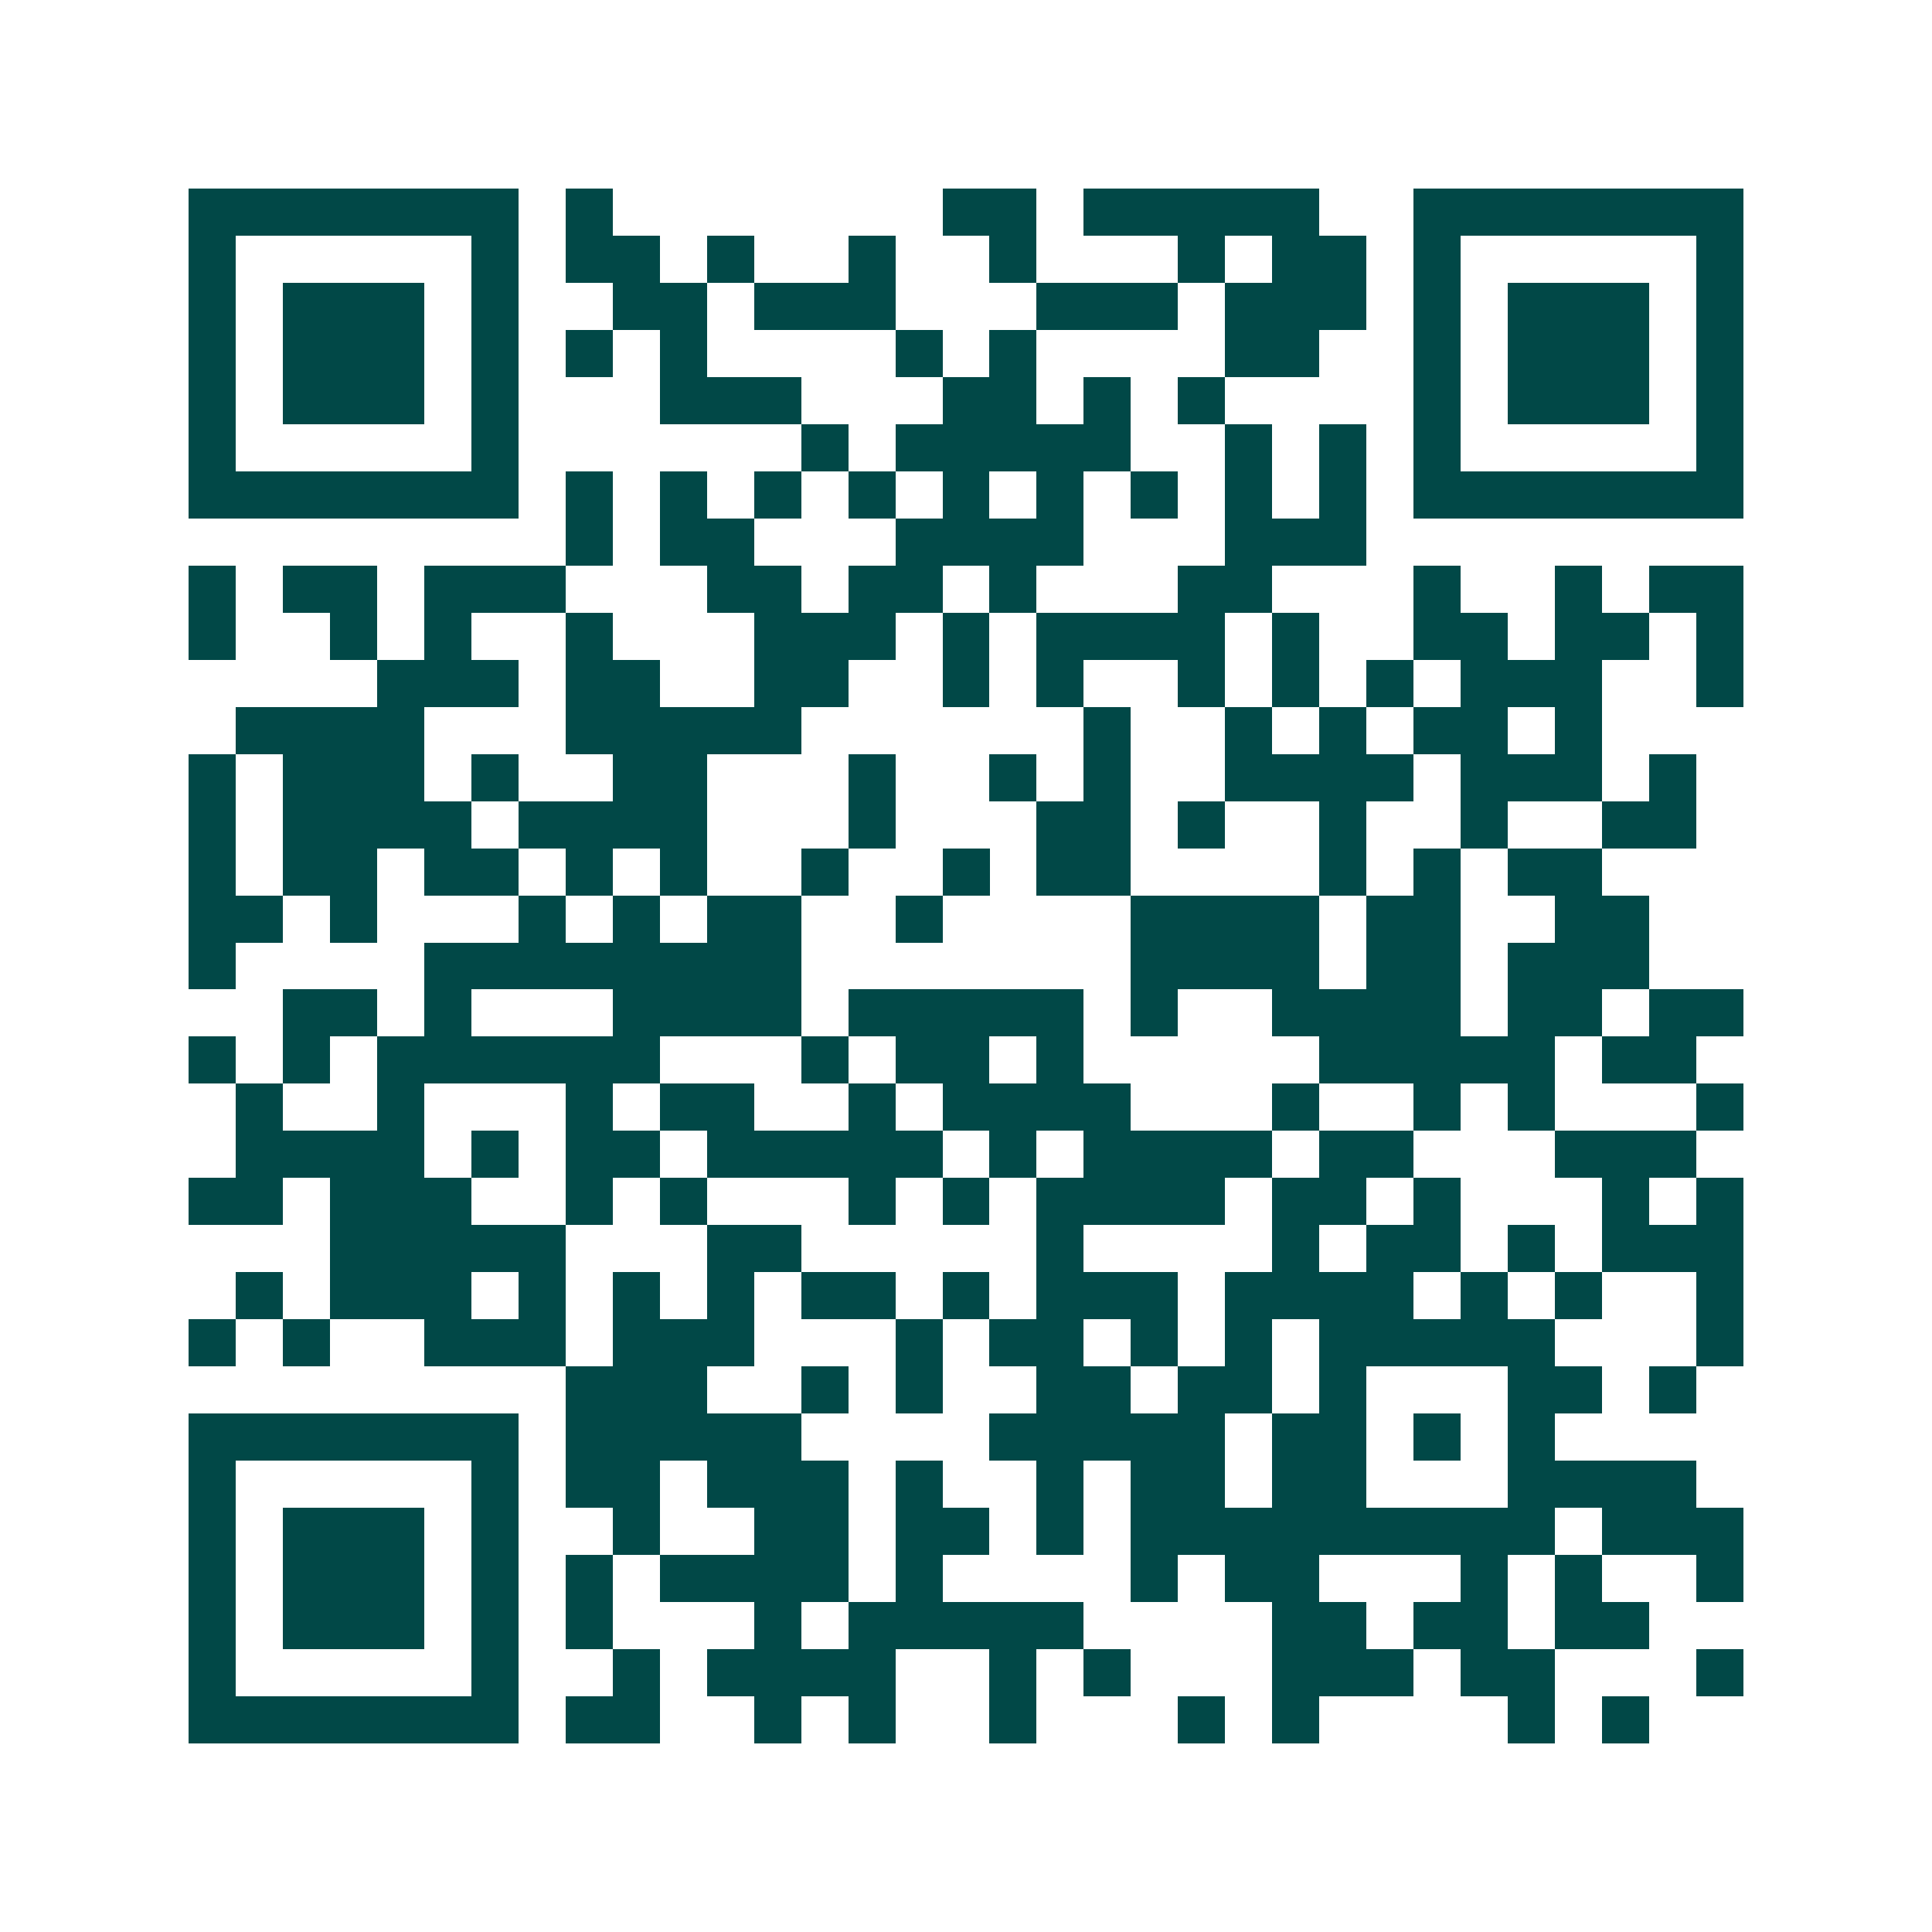 <svg xmlns="http://www.w3.org/2000/svg" width="200" height="200" viewBox="0 0 41 41" shape-rendering="crispEdges"><path fill="#ffffff" d="M0 0h41v41H0z"/><path stroke="#014847" d="M4 4.5h7m1 0h1m7 0h2m1 0h5m2 0h7M4 5.5h1m5 0h1m1 0h2m1 0h1m2 0h1m2 0h1m3 0h1m1 0h2m1 0h1m5 0h1M4 6.5h1m1 0h3m1 0h1m2 0h2m1 0h3m3 0h3m1 0h3m1 0h1m1 0h3m1 0h1M4 7.5h1m1 0h3m1 0h1m1 0h1m1 0h1m4 0h1m1 0h1m4 0h2m2 0h1m1 0h3m1 0h1M4 8.5h1m1 0h3m1 0h1m3 0h3m3 0h2m1 0h1m1 0h1m4 0h1m1 0h3m1 0h1M4 9.5h1m5 0h1m6 0h1m1 0h5m2 0h1m1 0h1m1 0h1m5 0h1M4 10.5h7m1 0h1m1 0h1m1 0h1m1 0h1m1 0h1m1 0h1m1 0h1m1 0h1m1 0h1m1 0h7M12 11.5h1m1 0h2m3 0h4m3 0h3M4 12.5h1m1 0h2m1 0h3m3 0h2m1 0h2m1 0h1m3 0h2m3 0h1m2 0h1m1 0h2M4 13.5h1m2 0h1m1 0h1m2 0h1m3 0h3m1 0h1m1 0h4m1 0h1m2 0h2m1 0h2m1 0h1M8 14.5h3m1 0h2m2 0h2m2 0h1m1 0h1m2 0h1m1 0h1m1 0h1m1 0h3m2 0h1M5 15.5h4m3 0h5m6 0h1m2 0h1m1 0h1m1 0h2m1 0h1M4 16.5h1m1 0h3m1 0h1m2 0h2m3 0h1m2 0h1m1 0h1m2 0h4m1 0h3m1 0h1M4 17.5h1m1 0h4m1 0h4m3 0h1m3 0h2m1 0h1m2 0h1m2 0h1m2 0h2M4 18.5h1m1 0h2m1 0h2m1 0h1m1 0h1m2 0h1m2 0h1m1 0h2m4 0h1m1 0h1m1 0h2M4 19.5h2m1 0h1m3 0h1m1 0h1m1 0h2m2 0h1m4 0h4m1 0h2m2 0h2M4 20.5h1m4 0h8m7 0h4m1 0h2m1 0h3M6 21.5h2m1 0h1m3 0h4m1 0h5m1 0h1m2 0h4m1 0h2m1 0h2M4 22.5h1m1 0h1m1 0h6m3 0h1m1 0h2m1 0h1m5 0h5m1 0h2M5 23.5h1m2 0h1m3 0h1m1 0h2m2 0h1m1 0h4m3 0h1m2 0h1m1 0h1m3 0h1M5 24.5h4m1 0h1m1 0h2m1 0h5m1 0h1m1 0h4m1 0h2m3 0h3M4 25.5h2m1 0h3m2 0h1m1 0h1m3 0h1m1 0h1m1 0h4m1 0h2m1 0h1m3 0h1m1 0h1M7 26.5h5m3 0h2m5 0h1m4 0h1m1 0h2m1 0h1m1 0h3M5 27.5h1m1 0h3m1 0h1m1 0h1m1 0h1m1 0h2m1 0h1m1 0h3m1 0h4m1 0h1m1 0h1m2 0h1M4 28.5h1m1 0h1m2 0h3m1 0h3m3 0h1m1 0h2m1 0h1m1 0h1m1 0h5m3 0h1M12 29.5h3m2 0h1m1 0h1m2 0h2m1 0h2m1 0h1m3 0h2m1 0h1M4 30.5h7m1 0h5m4 0h5m1 0h2m1 0h1m1 0h1M4 31.5h1m5 0h1m1 0h2m1 0h3m1 0h1m2 0h1m1 0h2m1 0h2m3 0h4M4 32.5h1m1 0h3m1 0h1m2 0h1m2 0h2m1 0h2m1 0h1m1 0h9m1 0h3M4 33.5h1m1 0h3m1 0h1m1 0h1m1 0h4m1 0h1m4 0h1m1 0h2m3 0h1m1 0h1m2 0h1M4 34.5h1m1 0h3m1 0h1m1 0h1m3 0h1m1 0h5m4 0h2m1 0h2m1 0h2M4 35.5h1m5 0h1m2 0h1m1 0h4m2 0h1m1 0h1m3 0h3m1 0h2m3 0h1M4 36.5h7m1 0h2m2 0h1m1 0h1m2 0h1m3 0h1m1 0h1m4 0h1m1 0h1"/></svg>
